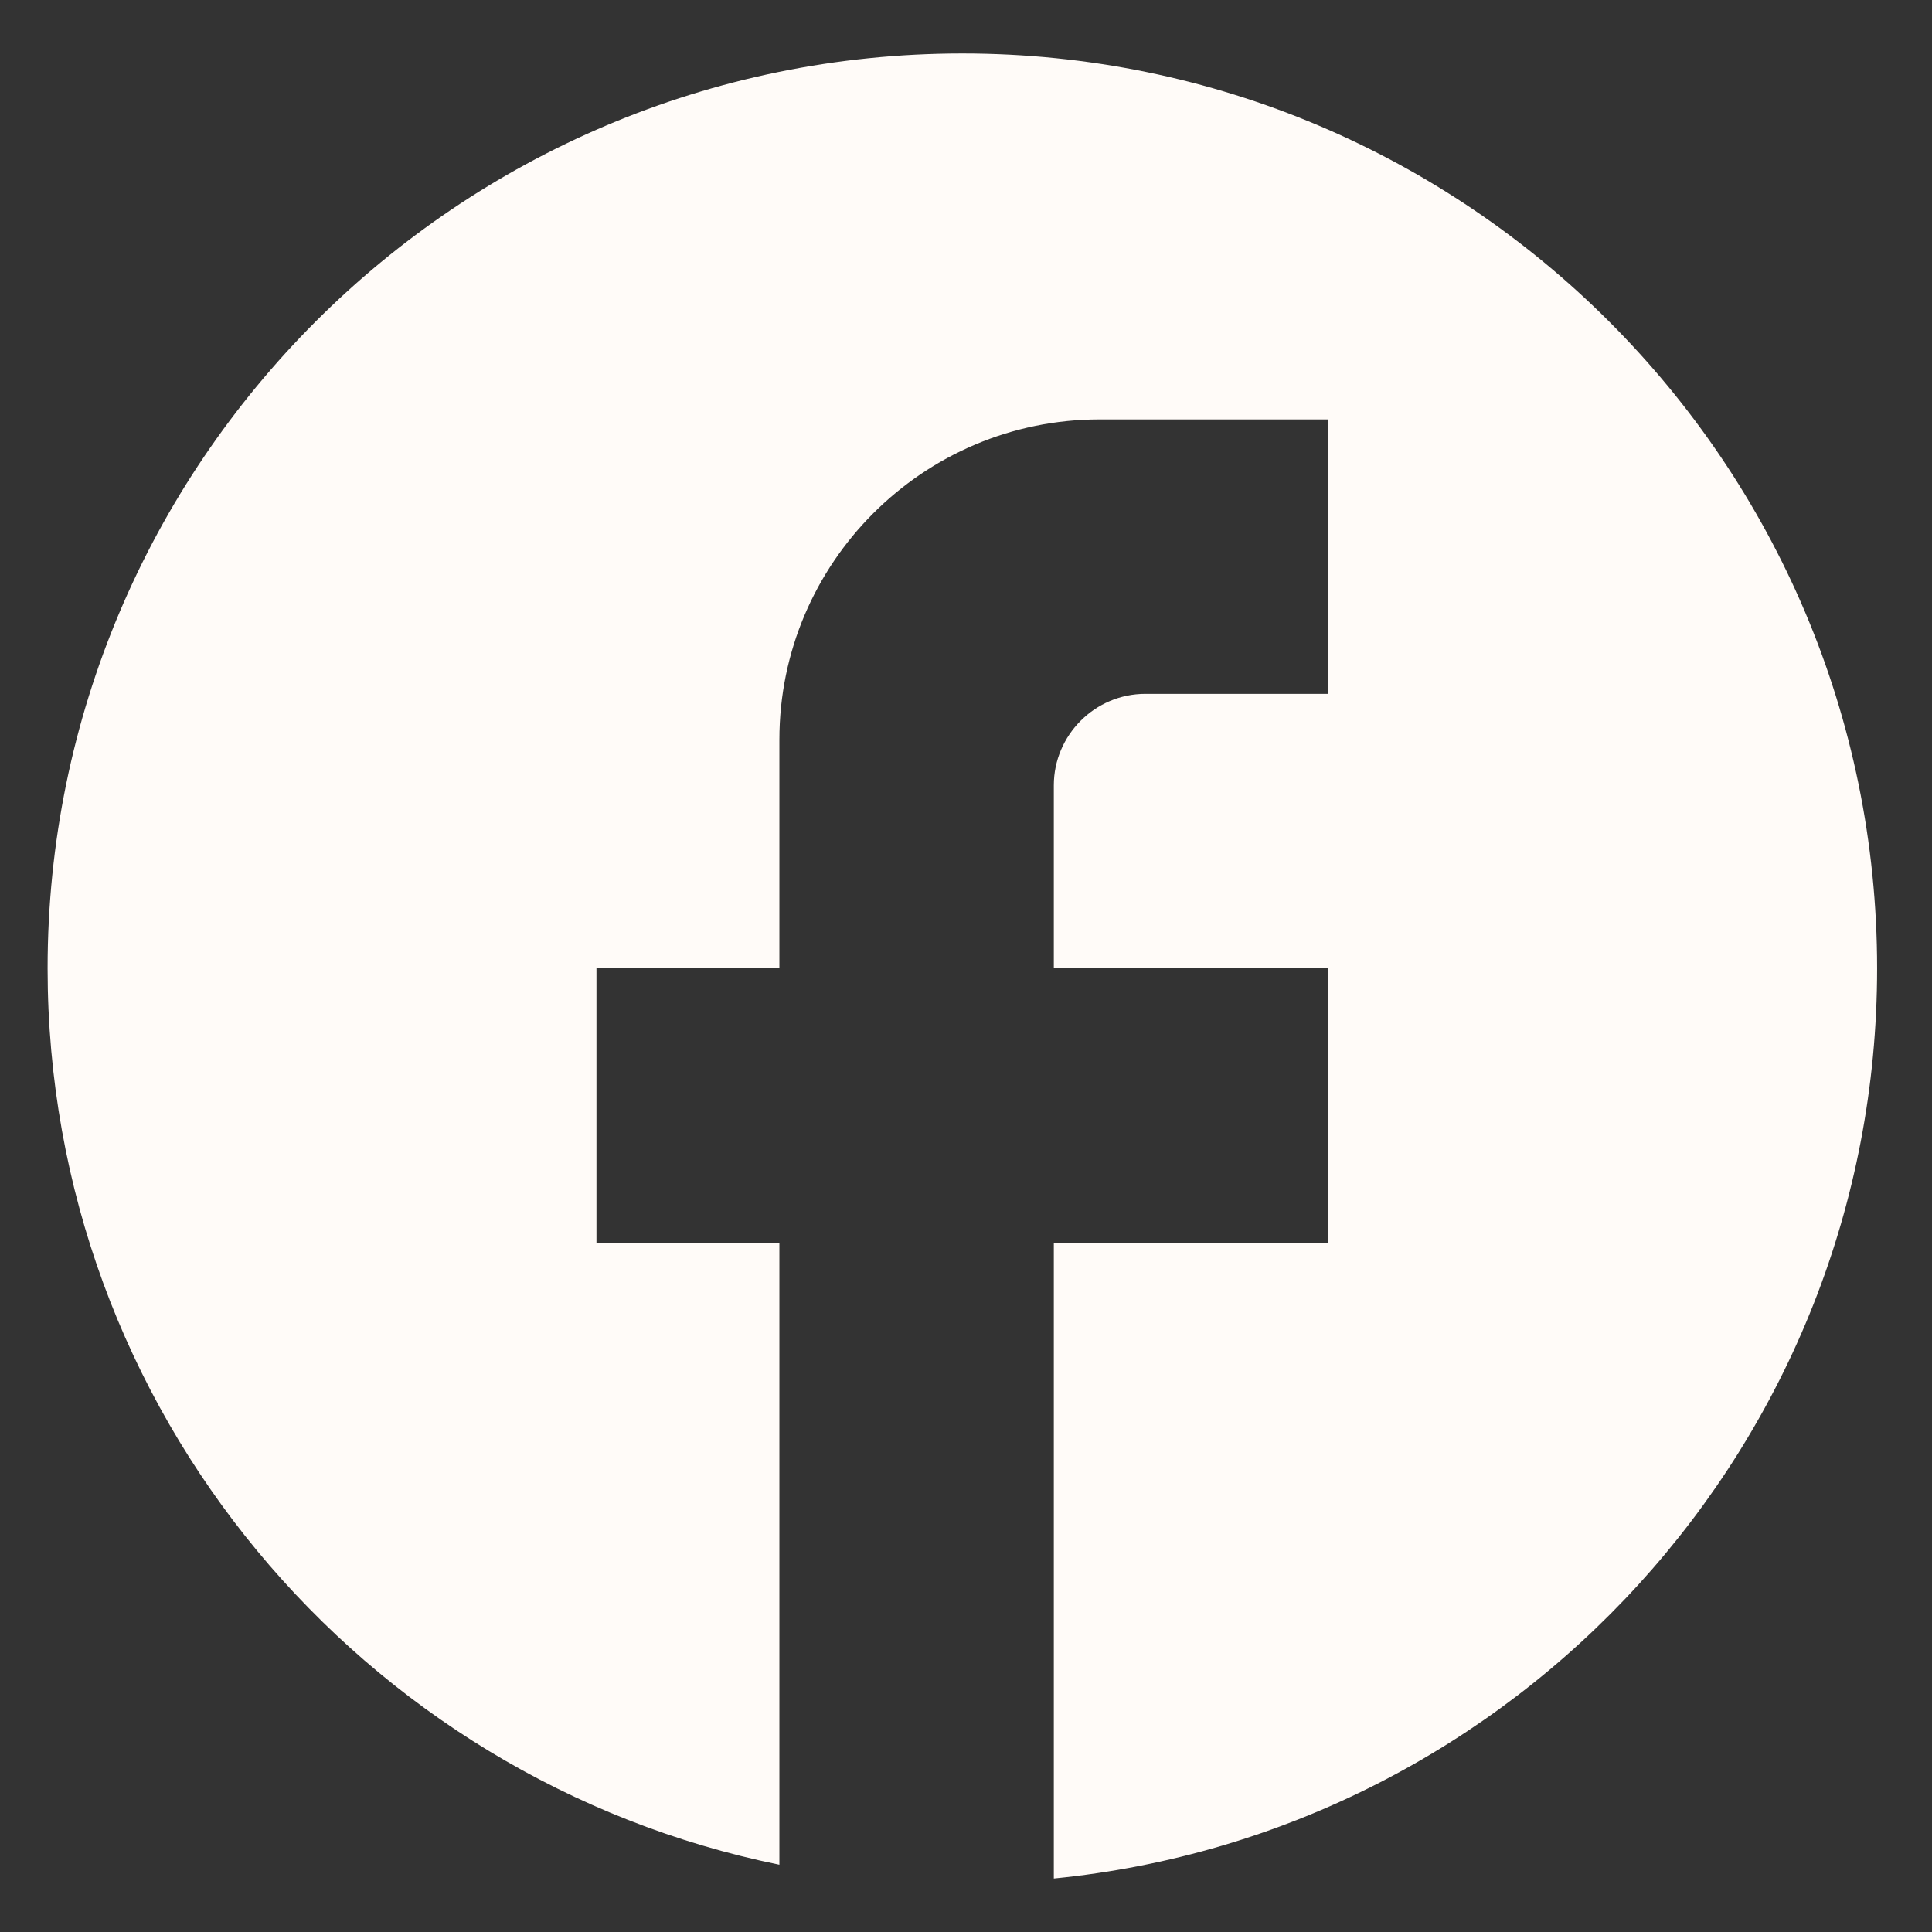 <svg width="22" height="22" viewBox="0 0 22 22" fill="none" xmlns="http://www.w3.org/2000/svg">
<rect x="0" y="0" width="22" height="22" fill="#333333" stroke="none"/>
<path id="Vector" d="M21.375 11.026C21.375 5.276 16.709 0.609 10.959 0.609C5.209 0.609 0.542 5.276 0.542 11.026C0.542 16.068 4.125 20.266 8.875 21.234V14.151H6.792V11.026H8.875V8.422C8.875 6.411 10.511 4.776 12.521 4.776H15.125V7.901H13.042C12.469 7.901 12 8.37 12 8.943V11.026H15.125V14.151H12V21.391C17.261 20.87 21.375 16.432 21.375 11.026Z" fill="#FFFBF8"/>
</svg>
